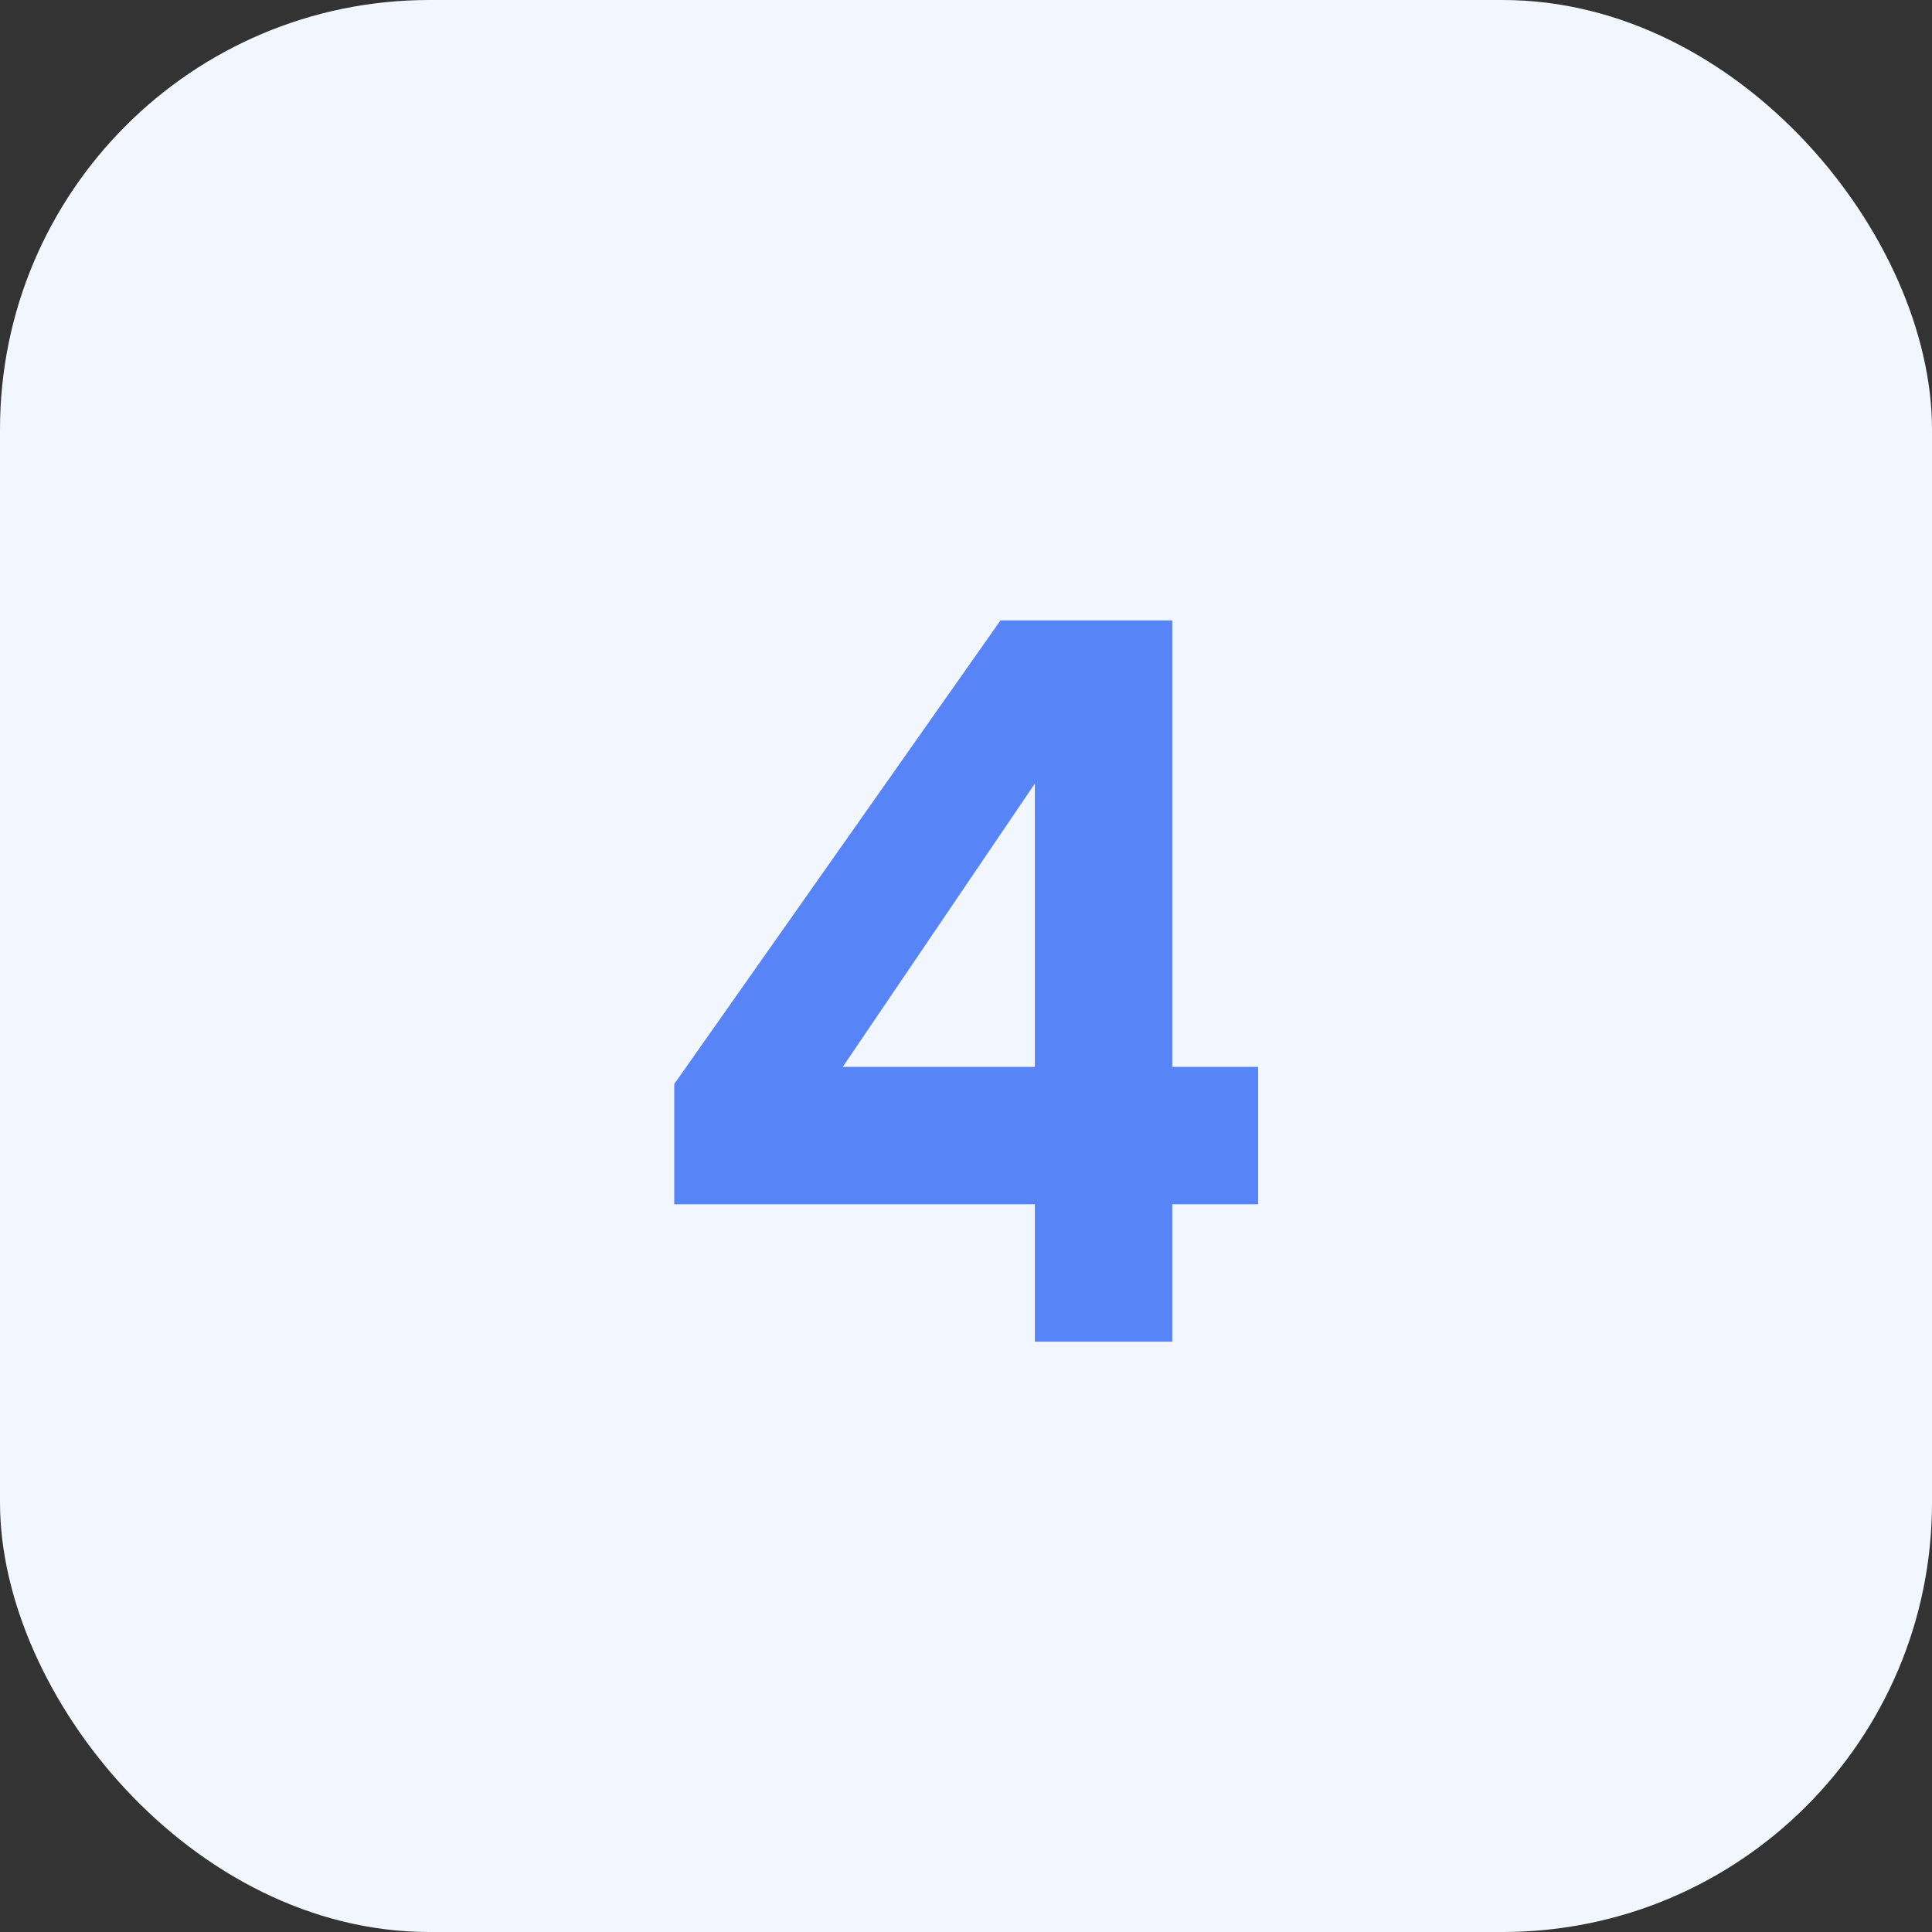 <svg xmlns="http://www.w3.org/2000/svg" width="54" height="54" viewBox="0 0 54 54" fill="none"><rect x="0" y="0" width="54" height="54" fill="#333333" stroke="none"/><rect width="54" height="54" rx="12" fill="#F2F6FF"></rect><path d="M32.765 29.82V17.34H27.965L18.845 30.3V33.66H28.925V37.5H32.765V33.66H35.165V29.82H32.765ZM28.925 29.82H23.555L28.925 21.9V29.82Z" fill="#5784F6"></path></svg>